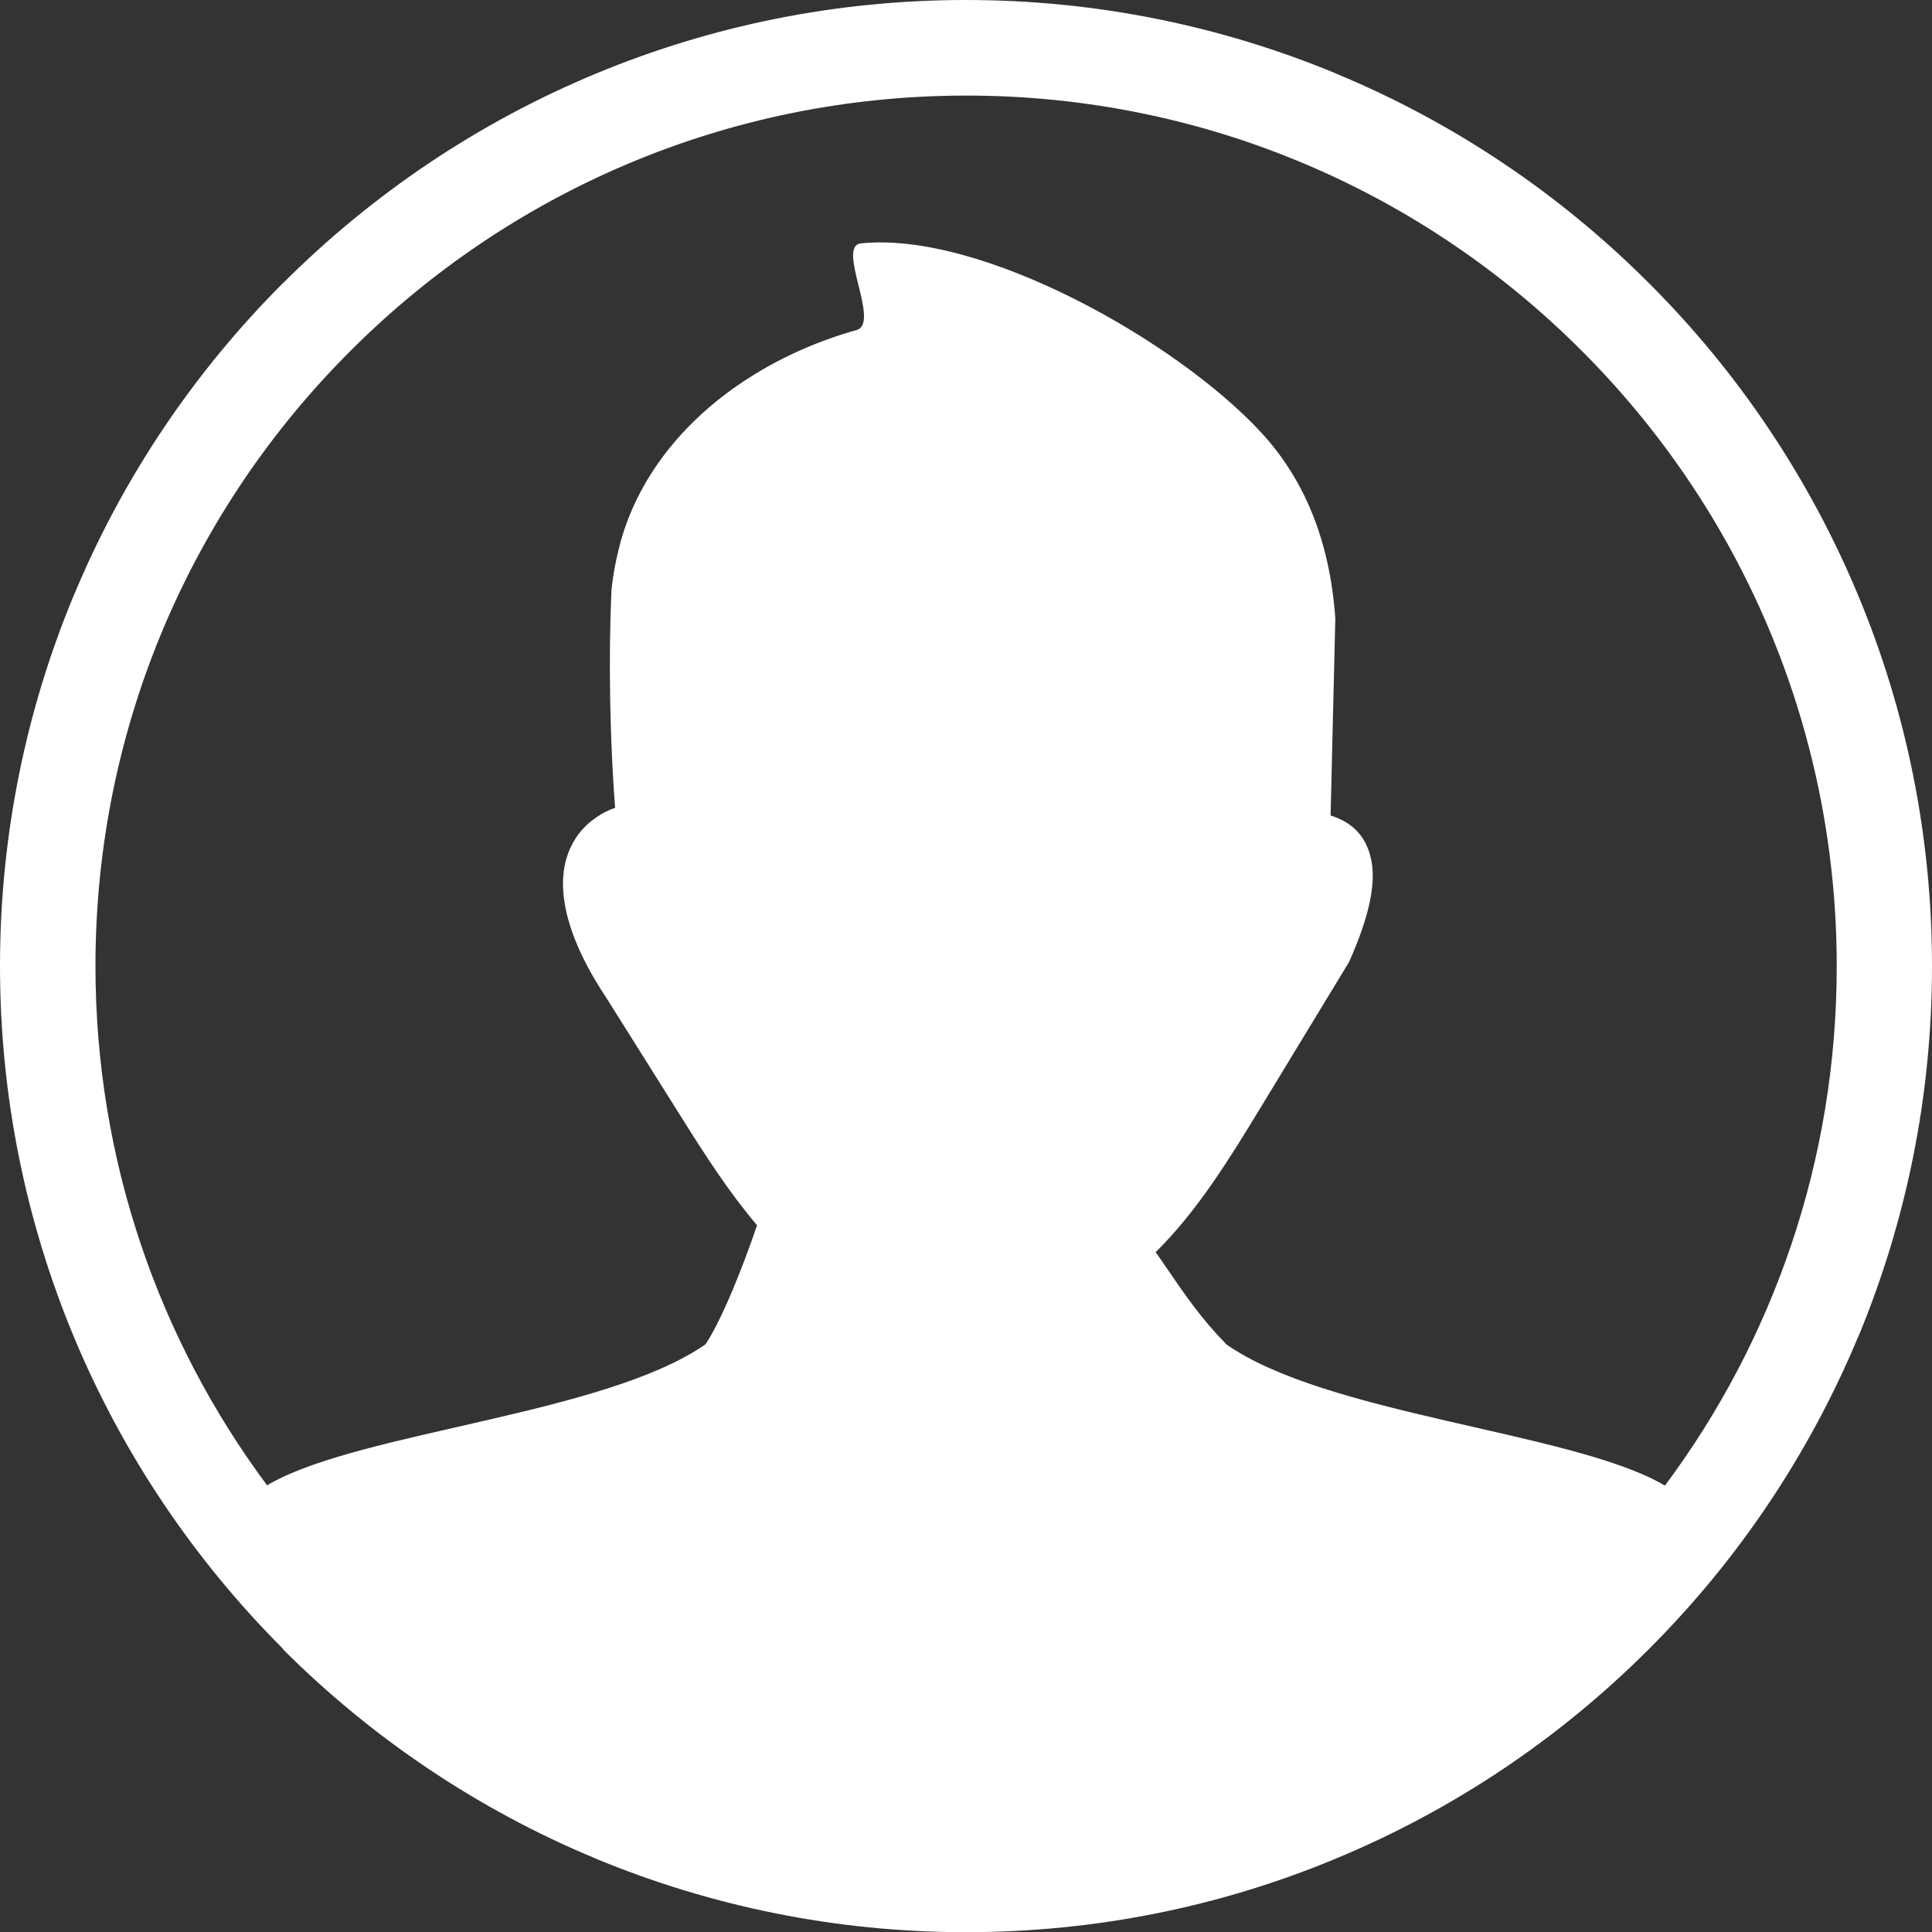 <?xml version="1.0" encoding="utf-8"?>
<svg xmlns="http://www.w3.org/2000/svg" fill="none" height="32" viewBox="0 0 32 32" width="32">
<rect x="0" y="0" width="32" height="32" fill="#333333" stroke="none"/>
<g clip-path="url(#clip0_16553_10330)">
<path d="M16 0C18.167 0 20.232 0.432 22.12 1.214L22.148 1.227C24.094 2.036 25.846 3.221 27.312 4.69C28.787 6.161 29.974 7.924 30.787 9.885C31.57 11.771 32 13.838 32 16.003C32 18.169 31.568 20.234 30.787 22.122L30.773 22.151C29.961 24.096 28.779 25.849 27.31 27.315C25.838 28.789 24.076 29.977 22.115 30.789C20.229 31.573 18.162 32.003 15.997 32.003C13.833 32.003 11.766 31.57 9.878 30.789L9.849 30.776C7.904 29.966 6.151 28.781 4.685 27.315L4.688 27.31C3.214 25.836 2.026 24.076 1.214 22.12C0.432 20.232 0 18.167 0 16C0 13.833 0.432 11.768 1.214 9.88L1.227 9.852C2.036 7.906 3.221 6.154 4.688 4.688H4.69C6.164 3.214 7.924 2.026 9.883 1.214C11.768 0.432 13.833 0 16 0ZM4.424 24.602L4.487 24.565C6.023 23.708 10.023 23.424 11.685 22.266C11.807 22.083 11.938 21.818 12.065 21.529C12.255 21.094 12.43 20.617 12.539 20.294C12.075 19.747 11.677 19.13 11.297 18.523L10.039 16.521C9.581 15.833 9.341 15.208 9.326 14.693C9.318 14.45 9.359 14.232 9.451 14.037C9.544 13.833 9.688 13.664 9.883 13.534C9.974 13.471 10.075 13.419 10.188 13.38C10.104 12.294 10.075 10.927 10.128 9.781C10.154 9.51 10.208 9.237 10.281 8.966C10.604 7.818 11.409 6.893 12.406 6.258C12.956 5.906 13.56 5.643 14.188 5.466C14.588 5.352 13.846 4.076 14.26 4.031C16.258 3.826 19.49 5.651 20.885 7.159C21.583 7.914 22.023 8.917 22.117 10.242L22.039 13.508C22.388 13.615 22.612 13.836 22.701 14.193C22.802 14.591 22.693 15.148 22.354 15.912C22.349 15.925 22.341 15.94 22.333 15.953L20.898 18.315C20.372 19.182 19.836 20.055 19.141 20.74C19.206 20.833 19.271 20.924 19.333 21.016C19.617 21.432 19.904 21.849 20.271 22.221C20.284 22.234 20.294 22.247 20.302 22.26C21.953 23.427 25.971 23.711 27.513 24.57L27.576 24.607C29.365 22.206 30.422 19.229 30.422 16.005C30.422 12.023 28.807 8.417 26.198 5.81C23.594 3.198 19.987 1.583 16.005 1.583C12.023 1.583 8.417 3.198 5.81 5.807C3.195 8.411 1.581 12.018 1.581 16C1.581 19.224 2.638 22.201 4.424 24.602Z" fill="white"/>
</g>
<defs>
<clipPath id="clip0_16553_10330">
<rect fill="white" height="32" width="32"/>
</clipPath>
</defs>
</svg>
